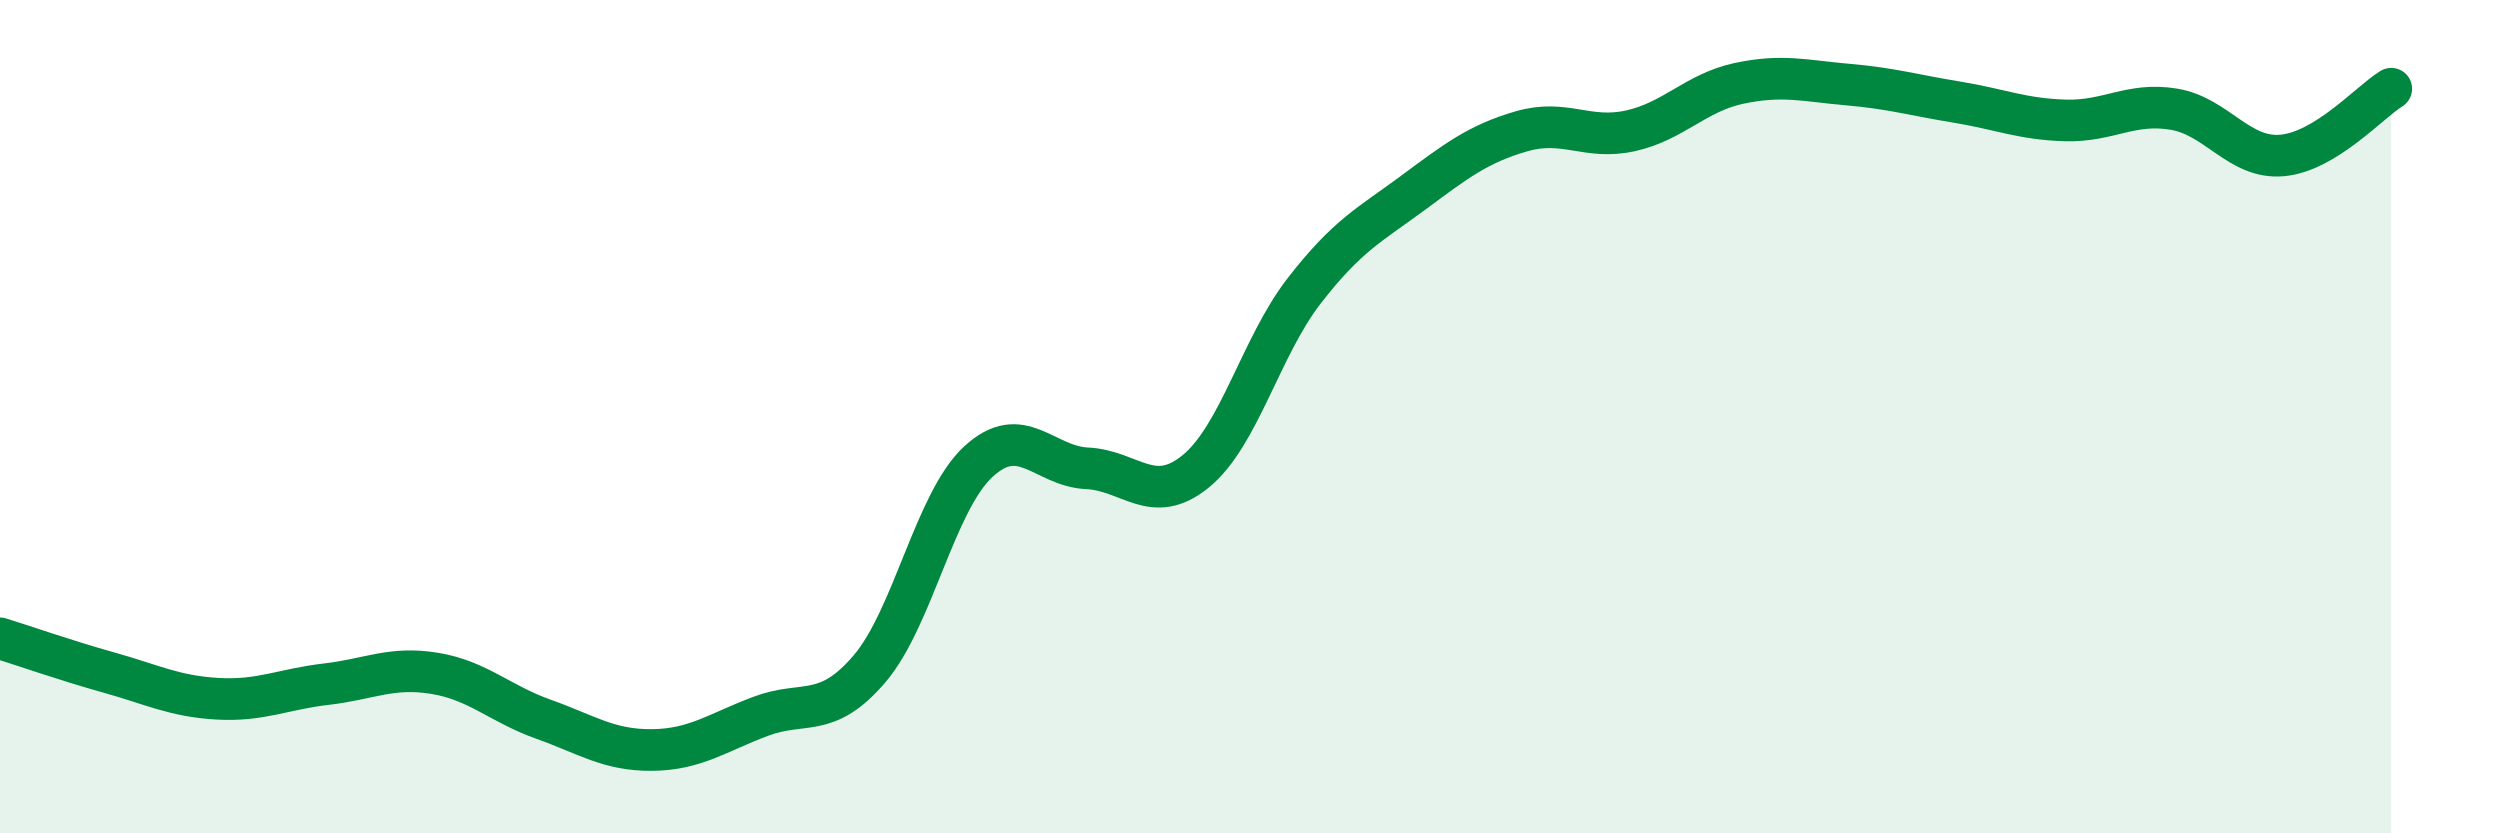 
    <svg width="60" height="20" viewBox="0 0 60 20" xmlns="http://www.w3.org/2000/svg">
      <path
        d="M 0,15.32 C 0.52,15.48 1.57,15.85 2.61,16.14 C 3.65,16.43 4.18,16.71 5.22,16.77 C 6.26,16.83 6.79,16.54 7.83,16.42 C 8.87,16.3 9.39,15.99 10.43,16.16 C 11.47,16.33 12,16.89 13.04,17.26 C 14.08,17.63 14.61,18.01 15.65,18 C 16.69,17.99 17.22,17.58 18.26,17.19 C 19.3,16.8 19.83,17.27 20.87,16.05 C 21.91,14.83 22.44,12.04 23.48,11.08 C 24.52,10.12 25.05,11.19 26.09,11.24 C 27.13,11.29 27.66,12.16 28.7,11.31 C 29.74,10.46 30.26,8.32 31.3,6.98 C 32.34,5.64 32.87,5.4 33.91,4.63 C 34.95,3.86 35.48,3.45 36.52,3.15 C 37.56,2.85 38.09,3.37 39.13,3.14 C 40.17,2.91 40.7,2.22 41.74,2 C 42.78,1.78 43.31,1.94 44.35,2.03 C 45.39,2.12 45.92,2.28 46.96,2.45 C 48,2.62 48.53,2.86 49.57,2.89 C 50.61,2.92 51.13,2.45 52.17,2.62 C 53.21,2.79 53.74,3.83 54.78,3.73 C 55.82,3.63 56.87,2.45 57.39,2.13L57.39 20L0 20Z"
        fill="#008740"
        opacity="0.1"
        stroke-linecap="round"
        stroke-linejoin="round"
      />
      <path
        d="M 0,15.32 C 0.52,15.48 1.57,15.85 2.61,16.14 C 3.65,16.43 4.18,16.71 5.22,16.77 C 6.26,16.83 6.79,16.54 7.83,16.42 C 8.87,16.3 9.39,15.99 10.43,16.16 C 11.47,16.33 12,16.89 13.04,17.26 C 14.08,17.63 14.61,18.01 15.65,18 C 16.69,17.99 17.22,17.58 18.26,17.19 C 19.3,16.8 19.83,17.27 20.87,16.05 C 21.91,14.83 22.44,12.04 23.48,11.08 C 24.52,10.12 25.05,11.19 26.09,11.24 C 27.13,11.29 27.66,12.16 28.7,11.31 C 29.74,10.46 30.26,8.32 31.3,6.98 C 32.34,5.64 32.87,5.4 33.91,4.63 C 34.95,3.86 35.48,3.45 36.52,3.15 C 37.56,2.85 38.09,3.37 39.13,3.14 C 40.17,2.91 40.7,2.22 41.74,2 C 42.78,1.78 43.31,1.94 44.35,2.03 C 45.39,2.12 45.92,2.28 46.96,2.45 C 48,2.62 48.53,2.86 49.57,2.89 C 50.61,2.92 51.13,2.45 52.17,2.62 C 53.21,2.79 53.74,3.83 54.78,3.73 C 55.82,3.63 56.87,2.45 57.39,2.13"
        stroke="#008740"
        stroke-width="1"
        fill="none"
        stroke-linecap="round"
        stroke-linejoin="round"
      />
    </svg>
  